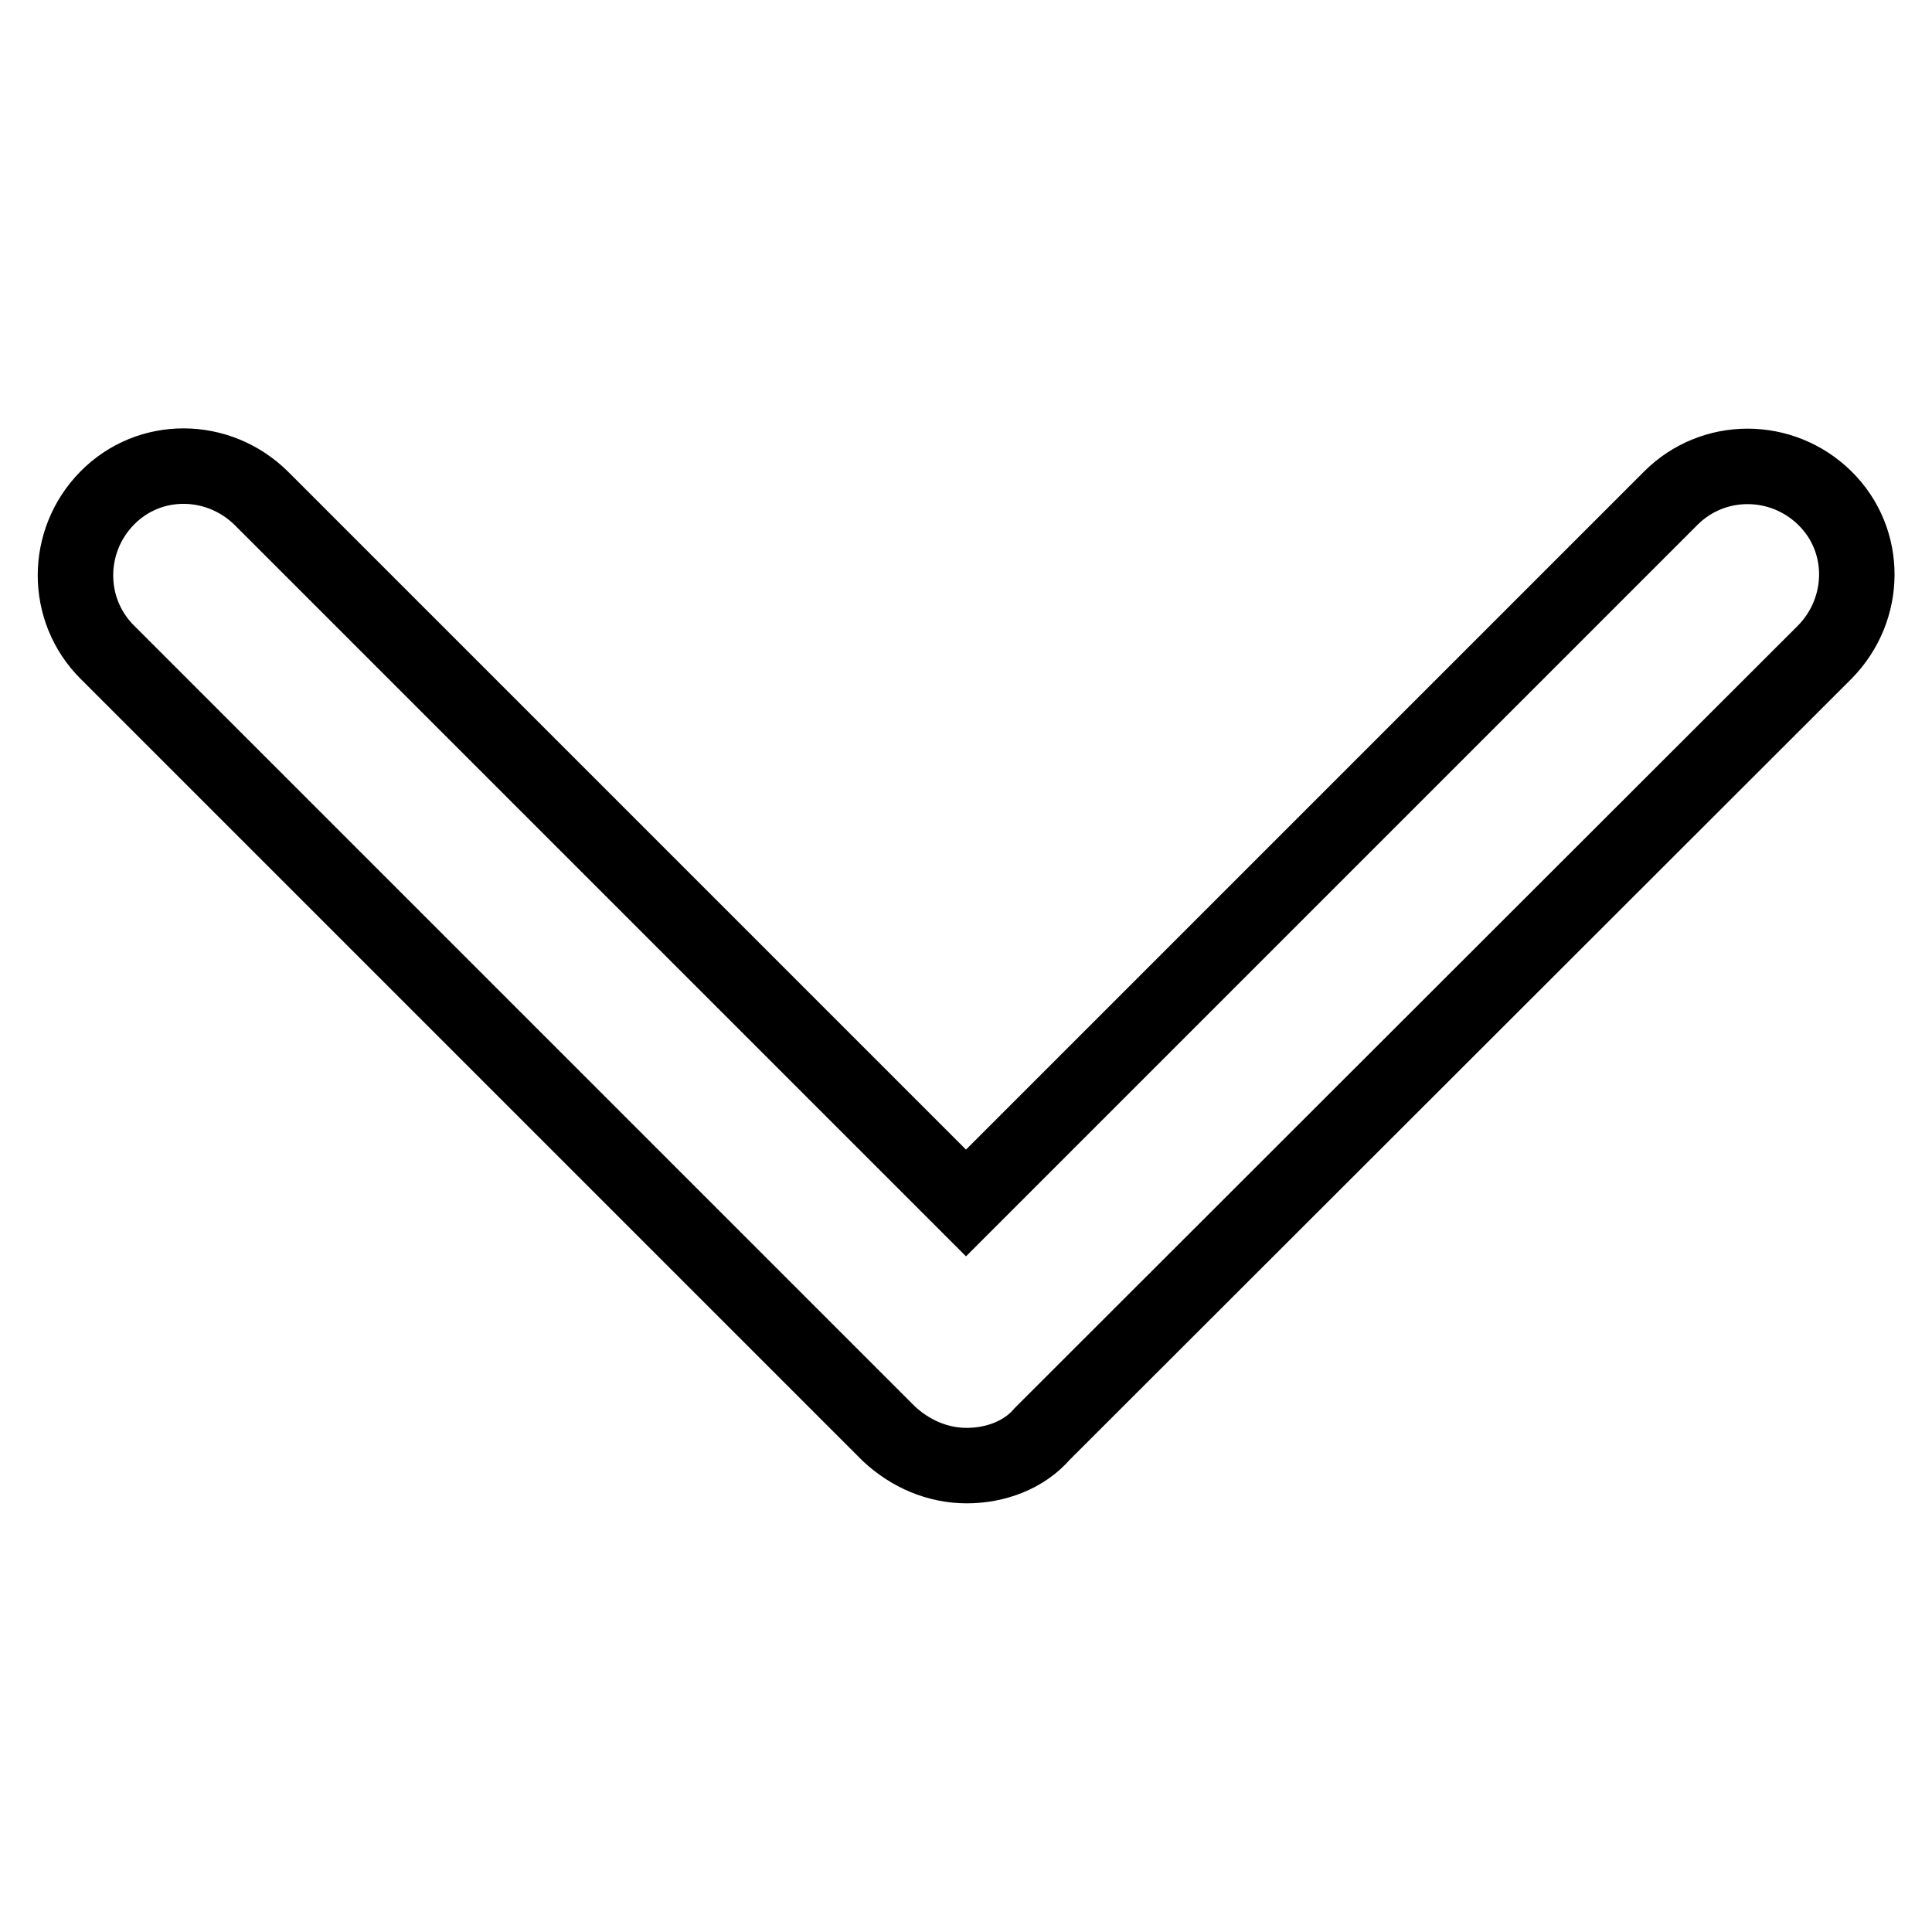 <?xml version="1.0" encoding="utf-8"?>
<!-- Svg Vector Icons : http://www.onlinewebfonts.com/icon -->
<!DOCTYPE svg PUBLIC "-//W3C//DTD SVG 1.1//EN" "http://www.w3.org/Graphics/SVG/1.1/DTD/svg11.dtd">
<svg version="1.1" xmlns="http://www.w3.org/2000/svg" xmlns:xlink="http://www.w3.org/1999/xlink" x="0px" y="0px" viewBox="0 0 256 256" enable-background="new 0 0 256 256" xml:space="preserve">
<g> <path stroke-width="10" fill-opacity="0" stroke="#000000"  d="M128.1,194.2c-3.9,0-7.5-1.6-10.3-4.2L14.2,86.4c-5.6-5.6-5.6-14.7,0-20.4s14.7-5.6,20.4,0l93.4,93.4 L221.4,66c5.6-5.6,14.7-5.6,20.4,0s5.6,14.7,0,20.4L138.1,190C135.7,192.8,131.9,194.2,128.1,194.2L128.1,194.2z"/></g>
</svg>